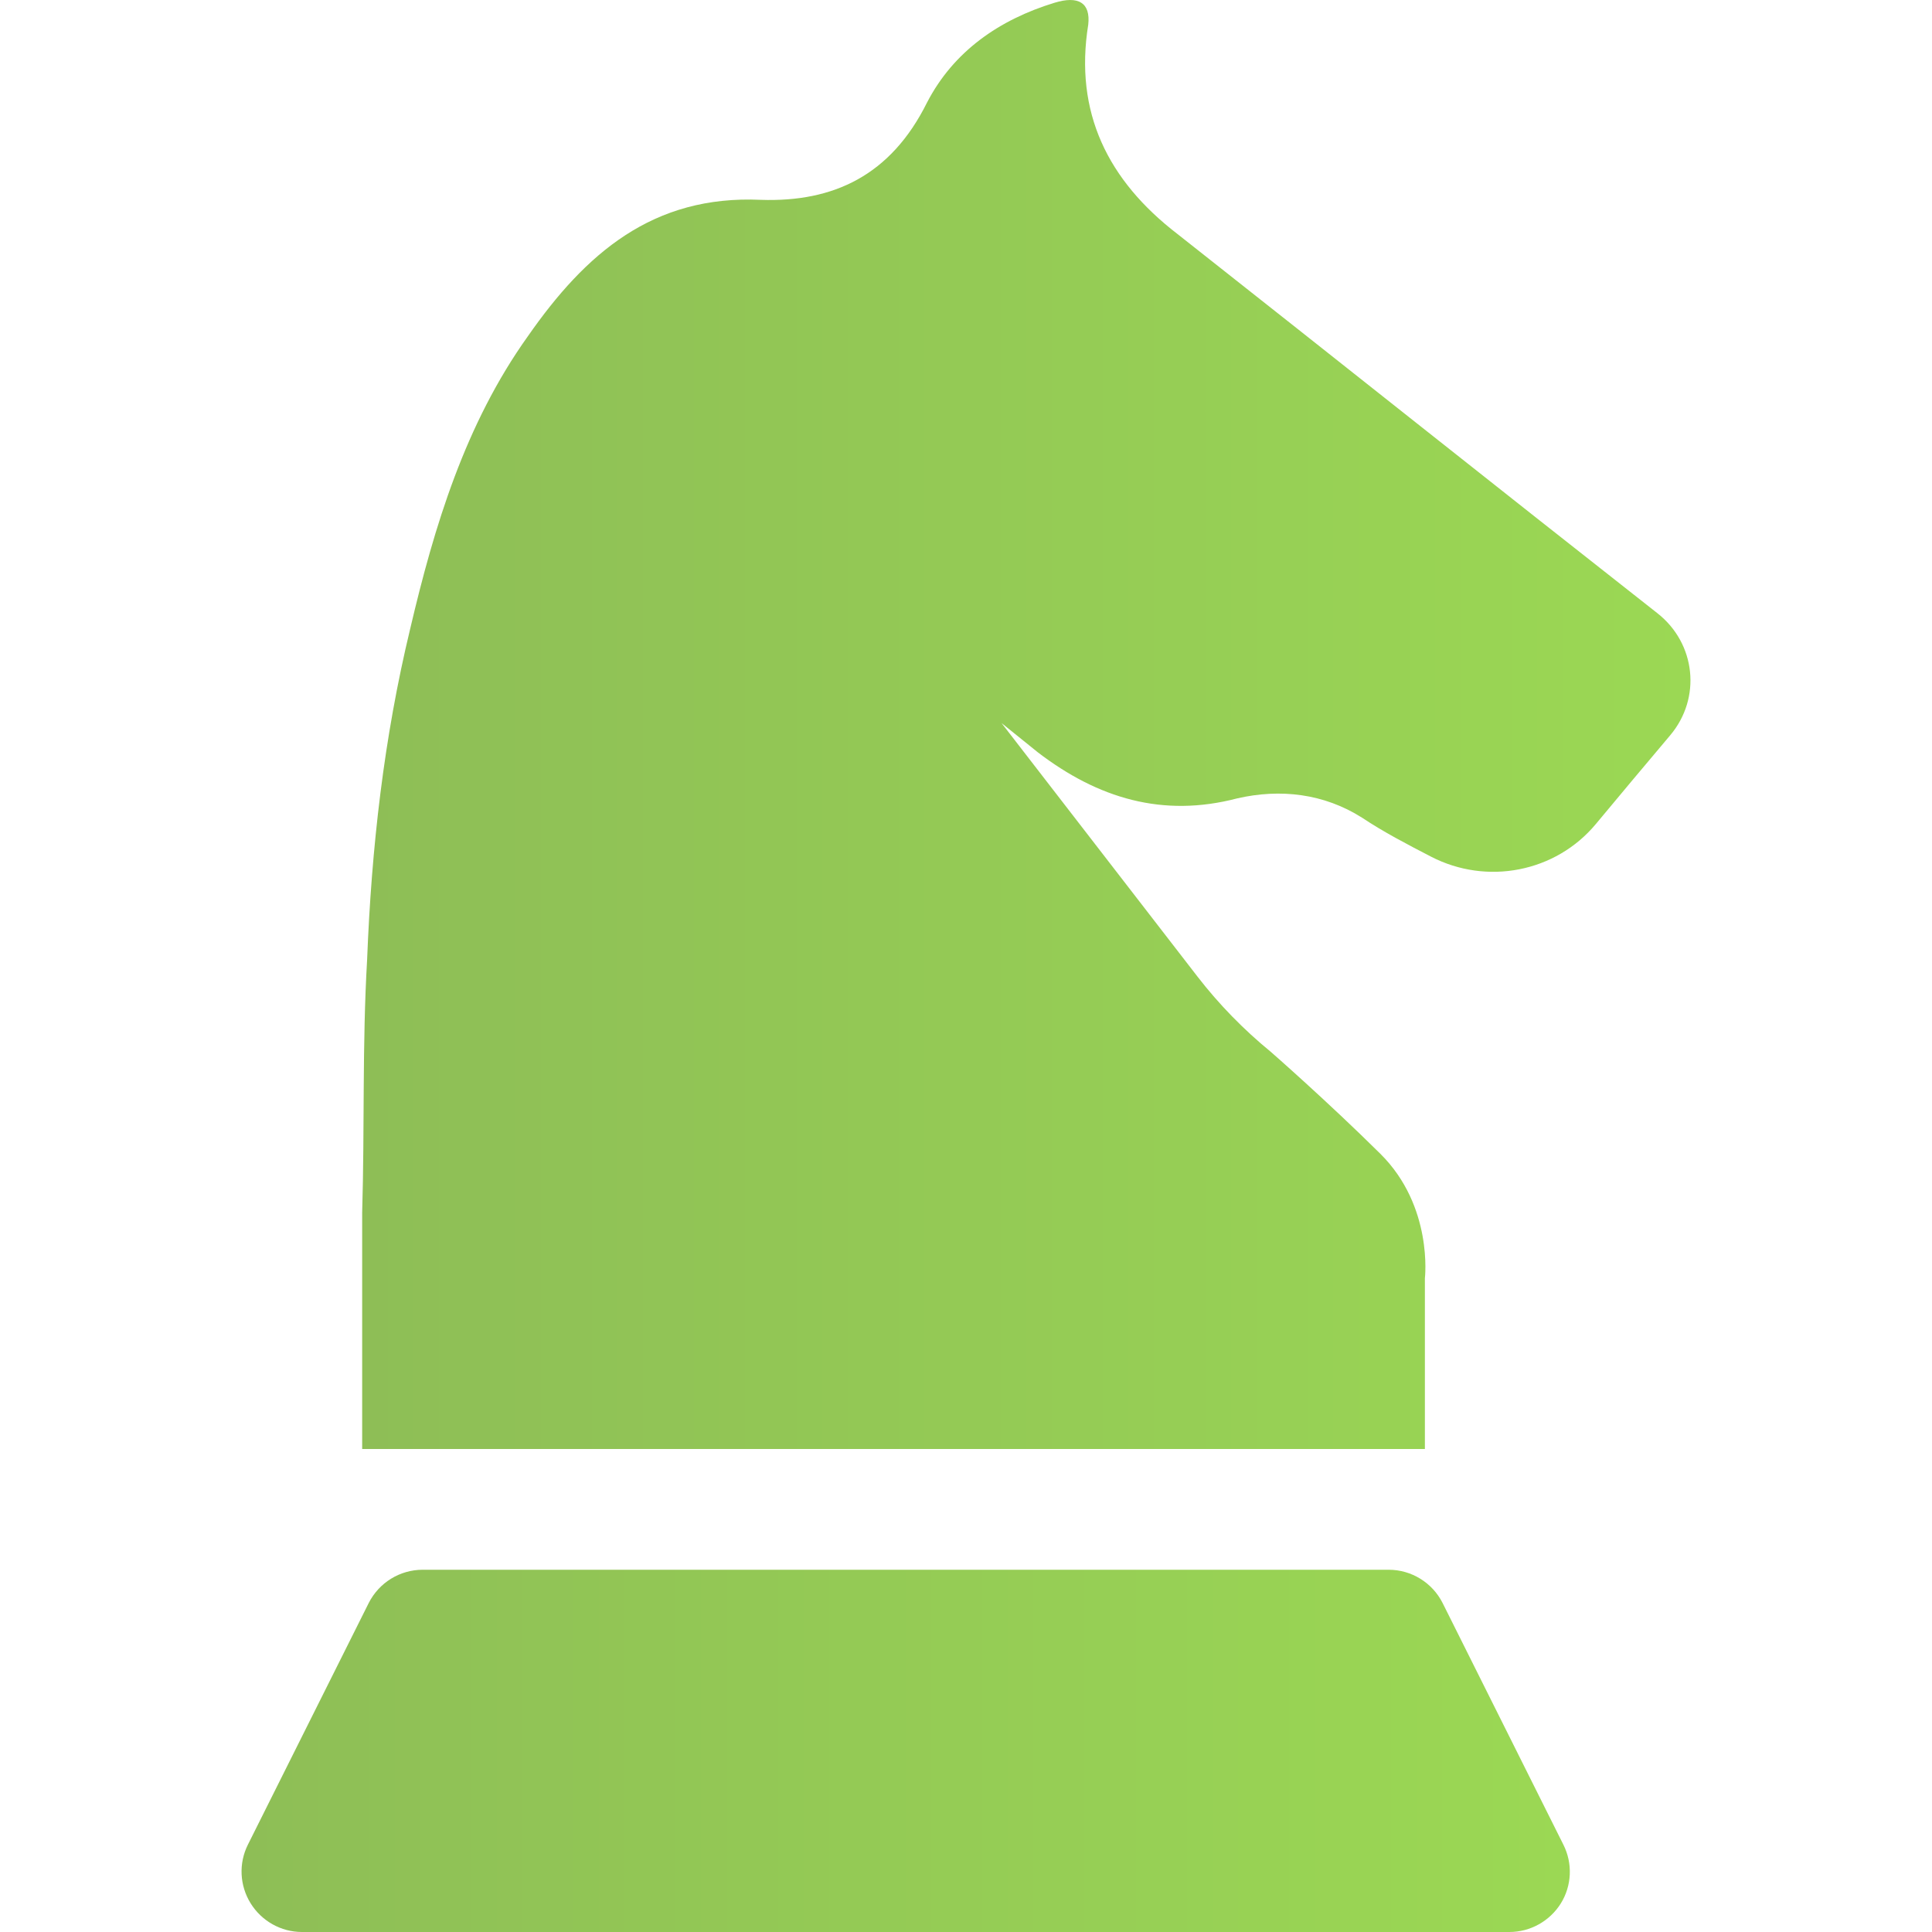 <svg width="48" height="48" viewBox="0 0 48 48" fill="none" xmlns="http://www.w3.org/2000/svg">
<g clip-path="url(#clip0_944_9469)">
<path d="M41.176 15.234C37.177 12.093 33.238 8.955 29.254 5.814C27.526 4.485 26.686 2.796 27.037 0.612C27.097 0.069 26.794 -0.114 26.197 0.069C24.823 0.489 23.689 1.278 23.032 2.547C22.132 4.359 20.707 5.025 18.907 4.965C16.216 4.842 14.548 6.297 13.114 8.355C11.554 10.539 10.789 13.077 10.192 15.618C9.535 18.342 9.229 21.069 9.121 23.841C8.998 25.962 9.061 28.02 8.998 30.129C8.998 30.252 8.998 30.315 8.998 30.375V36H35.401V31.758C35.401 31.758 35.614 29.973 34.294 28.665C32.974 27.357 31.573 26.133 31.573 26.133C30.898 25.581 30.283 24.951 29.752 24.264L24.883 17.964C25.186 18.21 25.48 18.444 25.783 18.69C27.28 19.836 28.888 20.319 30.736 19.836C31.807 19.59 32.89 19.713 33.841 20.316C34.372 20.67 34.96 20.976 35.551 21.282C36.94 22.002 38.65 21.672 39.649 20.472C40.264 19.734 40.879 18.996 41.494 18.27C42.277 17.343 42.133 15.984 41.176 15.234Z" fill="url(#paint0_linear_944_9469)"/>
<path d="M38.842 45.831L35.842 39.828C35.587 39.321 35.068 39 34.501 39H10.501C9.934 39 9.415 39.321 9.16 39.828L6.16 45.828C5.926 46.293 5.953 46.845 6.226 47.286C6.499 47.727 6.982 48 7.501 48H37.501C38.02 48 38.503 47.73 38.779 47.289C39.052 46.848 39.076 46.296 38.842 45.831Z" fill="url(#paint1_linear_944_9469)"/>
</g>
<defs>
<linearGradient id="paint0_linear_944_9469" x1="8.998" y1="18" x2="41.999" y2="18" gradientUnits="userSpaceOnUse">
<stop stop-color="#8EBE56"/>
<stop offset="1" stop-color="#9BD854"/>
</linearGradient>
<linearGradient id="paint1_linear_944_9469" x1="6.001" y1="43.5" x2="39.002" y2="43.5" gradientUnits="userSpaceOnUse">
<stop stop-color="#8EBE56"/>
<stop offset="1" stop-color="#9BD854"/>
</linearGradient>
<clipPath id="clip0_944_9469">
<rect width="48" height="48" fill="white"/>
</clipPath>
</defs>
</svg>

